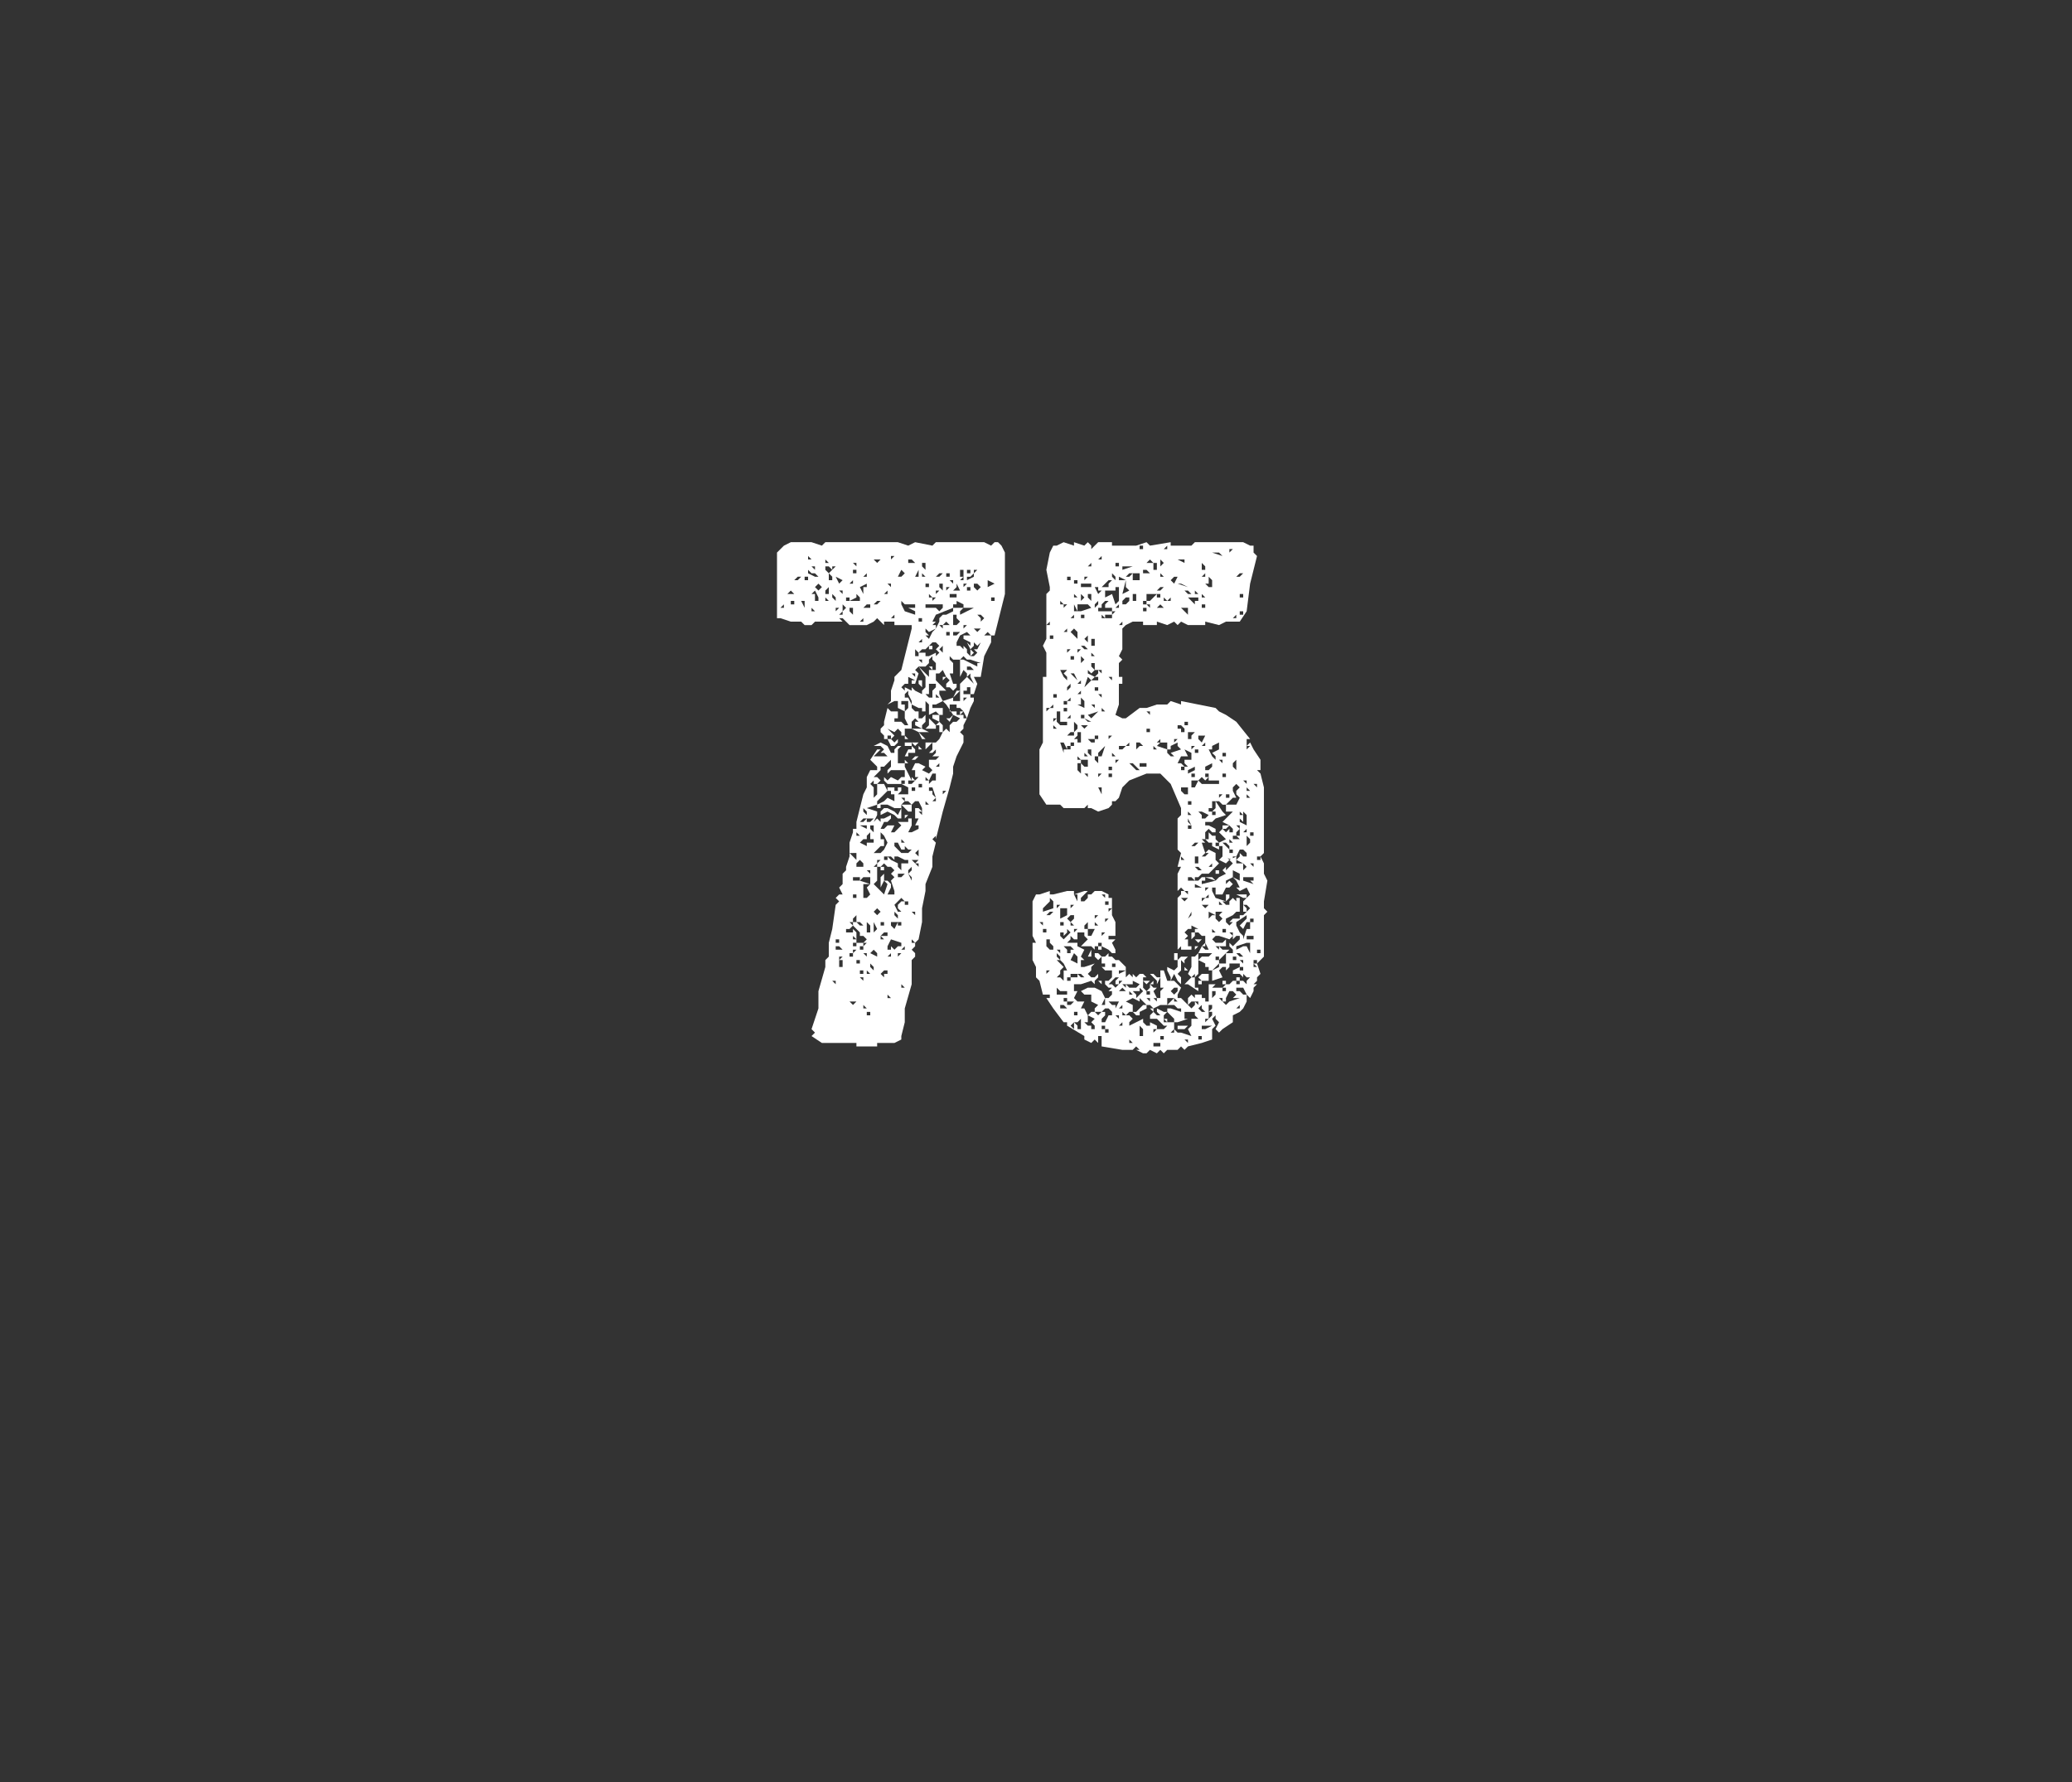 <?xml version="1.0" standalone="no"?><!DOCTYPE svg PUBLIC "-//W3C//DTD SVG 1.1//EN" "http://www.w3.org/Graphics/SVG/1.1/DTD/svg11.dtd"><svg xmlns="http://www.w3.org/2000/svg" version="1.1" width="60px" height="51.6px" viewBox="0 -1 60 51.6" style="top:-1px"><rect x="0" y="-1" width="60" height="51.6" fill="#333333" stroke="none"/><desc>75</desc><defs/><g id="Polygon167317"><path d="m26.7 17.2h-.3v-.1h-.5v-.1h-.3v.1l-.1-.1l-.1-.1l-.1.1l-.2.1h-.5l-.2-.2h-.1l.1.1h-.8l-.1.1h-.2l-.1-.1h-.3l-.3-.1h-.1V15l.1-.1l.1-.1l.2-.1h.6l.3.1l.1-.1h2.1l.3.1l.2-.1l.5.1l.1-.1h1.4l.2.1l.1-.1h.1l.1.1l.1.2v1.2l-.1.4l-.2.8h-.1v.2l-.2.4l-.1.6h-.2l.1.2l-.1.3h-.1v-.2h-.1v.1h-.1v.1h.2v.1h.1v.1l-.1.2l-.1.3l-.1.2v.1l-.1.1l.1.1v.2l-.2.4l-.1.3v.2l-.1.4l-.2.7l-.2.8v-.1l-.1.1l.1.1l-.1.4v.3l-.2.5v.2l-.1.5v.4l-.1.5l-.1.1v.1l-.1.1l.1.1v.1l-.1.1v.7l-.2.7v.4l-.1.4v.1l-.2.1h-.5v.1h-.6v-.1h-1l-.3-.2l.1-.1l-.1-.1l.2-.6v-.5l.2-.7v-.2l.1-.1v-.4l.1-.4l.1-.7l.1-.1l-.1-.1l.1-.1h.1l-.1-.2l.1-.1v-.3l.1-.1v-.1l.1-.3v-.4l.1-.3v-.1h.1v-.2l.2-.8l.1-.2v-.3l.1-.2h.2v-.1l-.2-.2l.2-.3h.1l-.1.1l-.1.1h.4l-.1-.1h-.1l.1-.1l-.1-.1h-.2l.2-.1l.2.1l.1.2h.1v-.1l.1-.1h.1l-.1.1v.4h.2v-.1l.1.1h-.1v.1l.2.4v-.1l.1.1l.1-.1h-.1v-.2h-.1l.1-.2h.1l.2.1l-.1.1l.2.1l.1-.1l-.1-.1v-.2h.2l.1-.1h-.2l.1-.1v-.1l-.1.1h-.1l.1-.1v-.2h.1l.1-.1l.1-.2l.1-.1l.1.1v-.2l.1-.1h.1l.1-.1l-.2-.1l-.1.2l-.1-.1h.1l.1-.1l-.2-.3l-.1-.1l-.2.1v.1h.2v.2h-.1l-.1-.1l-.2.1v-.3l-.1-.1v.3h-.1v-.1h-.1l-.2-.1v.1l.1.1h-.1h.2v.2h.1l.1-.1v.2l-.1.1v.1l-.2-.1v-.1h.1l-.1-.1l-.1.1v.2h.3l.2.1h-.3l-.2-.1h-.2v.2h-.1v-.1l-.1-.1l-.1.1l-.2-.1l.1.1l.1.1l-.1.1l.1.1l.1-.1v.1l-.1.1h-.1l-.1-.2h-.1v-.1l-.1-.1v-.1l.1-.1v-.1l.1-.4l.1.1h.2v.2h-.1v.1h.2l.1.1h.1l-.1-.2v-.2l.1-.1v-.2h-.2v.1h.1v.2l-.2-.1v.1v-.3h-.1l-.2.1l.1-.1v-.3l.1-.3h.3h-.3v-.1l.1-.1l.1-.1l.2-.8l.1-.4h.3zm-4-.6v-.1l-.1.1h.1zm.1-1.2zm0 .2h.1h-.1zm.2.6l-.1-.1l-.1.1h.2zm0 .3v-.1h-.1v.1h.1zm.1-.7l.1-.1h-.1l-.1.1h.1zm.2.8v-.2h-.1l.1.2zm0-.8h.1v-.1h-.1v.1zm.1.5zm0-1.1h.1l-.1-.1v.1zm0 .4l.2.1h.1l-.1-.1h-.1l-.1-.1v.1zm.2-.1v-.1h-.1l-.1-.1l.2.2zm0 1.2l-.1-.1v.1h.1zm0-.5v.2h.1v-.1l-.1-.2l-.1.1h.1zm.1-1h-.1h.1zm0 .9l.1-.1l-.1-.1l-.1.1l.1.1zm0-.6h.1h-.1zm.2 12.5v-.1v.1zm0-11.6h.1l-.1-.1v.1zm.1-.2v-.2l-.1.1v.1h.1zm0-.6l.1-.1l-.1-.1h-.1v.1l.1.1zm.1-.3h-.1l-.1-.1v.1h.2zm-.1.5h.1v-.1l-.1-.1v.2zm.1-.3l.1-.1h-.1v.1zm.1 12v-.1h-.1l.1.1zm-.1-11.2l.1.1v-.1l-.1-.1v.1zm.1 11.4v-.1v.1zm0-1.2h.2l-.1-.1h-.1v.1zm0-10.3v-.1v.1zm0 .5l.1-.1h-.1v.1zm.1-.8l.1-.1l-.2-.1l.1.2zm-.1 10.4h.1v-.1h-.1v.1zm.1-.9zm0 1.6h.1v-.2h-.1l.1-.1h-.1v.3zm.1-10.2v-.1l-.1.1h.1zm0-.6v-.1h-.1l.1.1zm0 10.2v-.1v.1zm0 1zm0-.2v-.1v.1zm0-.5v-.1v.1zm.1-10.1l-.1-.1v.2l.1-.1zm0 9.4h.2v-.1l.1.1v.3h.2l.1-.1l-.1-.1h-.1v-.1l-.2-.2l-.1.1h-.1v.1zm0 1.8h.1h-.1zm.1-11.4v-.1h-.1v.1h.1zm-.1 7.9h.1h-.1zm.1 2.4h.1v-.1h-.1v.1zm0-10l.1.1v-.2h-.1v.1zm.1 9.1v-.1h-.1l.1.1zm0-2v-.1h-.1l.1.1zm0-7.9v-.1l-.1.1h.1zm0 12.2l.1-.1h-.2l.1.1zm0-11.7h.2v-.1l-.1-.1v.1l-.2.1h.1zm.1 9.8l-.1-.1v.1h.1zM24.7 16v.1v-.1zm0-.7l.1.1v-.1h-.1zm0 11.3l.1-.1h-.1v.1zm0-.2h.1v-.1h-.1v.1zm0-.7h.1v-.2l-.1.1v.1zm0-1.2h.2v-.1h-.2v.1zm0-.7l.1.1v-.2h-.1v.1zm.1-8.2v-.1h-.1v.1h.1zm0-.5h-.1h.1zm0 9.9v-.1h-.1v.1h.1zm0-1.6h-.1h.1zm0 .8v-.1h.2v-.1l-.1-.1l-.1.1v.2zm0-1h.1l-.1-.1v.1zm.1 3.7v-.1h-.1v.1h.1zm-.1-3.6zm.1 2.5h.1l-.1-.1h-.1l.1.1zm.1-3l.1-.1h-.1l-.1.1h.1zm0-6.2h-.1h.1zm-.1 9.9h.1v-.1h-.1v.1zm.2-3v-.1h.2v-.1h-.1v-.2l-.1.1v.1h-.1l-.1.1l.2.1zM25 17v-.1l-.1.1h.1zm0 10.4v-.1h-.1l.1.1zm0-.2v-.1h-.1v.1h.1zm.2-2.6v-.2h-.2l-.1.1l.3.1zm-.2-8.4v-.2h.1v-.1l-.2.1l.1.2zm.1 6.8v-.1h-.2l.2.1zm-.1 4zm0-.6l.1-.1h-.1v.1zm0-1.7v.3h.1l.1-.1l-.1-.2l.1-.1h-.2v.1zm.1-2.1v-.1l-.1-.1v.1l.1.1zm0 4.1v-.1h-.1l.1.1zm0-11v-.1l-.1.1h.1zm0 12.5l-.1-.1v.1h.1zm0-11.6h.1v-.1h-.1l-.1.1h.1zm0 11.4v.1v-.1zm0-2h.1v-.2l-.1-.1v.3zm0-9.6v-.1v.1zm.1 12v-.1h-.1v.1h.1zm0-4.3l-.1-.1l.1.1zm-.1 3.1h.1l-.1-.1v.1zm.1-2.9v-.1h-.1l.1.1zm0-1.5l.1-.1h-.2v.1h.1zm.2-.3v.1h-.1h.1l-.1.2l.1-.1l.1.1v-.1h.1l.2-.1v.1l-.1.1h-.1l-.1.2h.1l.1-.1h.2l-.1.2h.1l.1-.1l.1-.1l-.1-.1h.3v-.1h.1v.2l-.1.2h.1l.2-.1v-.1h-.1l.1-.2h-.1v-.3h.1l.1.1v-.1l-.1-.2h-.1l-.1.1l-.1-.1h-.1l-.1.1h.3v.2h-.1l-.1-.1l-.1-.1v.4h-.1l-.1-.1l-.2-.1l-.2.1v-.1l.1-.1h.1l.2.1v-.1l-.2-.1h-.2v.1h-.1v-.1l-.3.1l.3.1zm-.2 5.5v-.1v.1zm0-12.2v-.1v.1zm0-.3zm0 11.5l.1.1v-.1l-.1-.1v.1zm0-.4l.2.1v-.1l-.1-.1l-.1.1zm.1-.3h-.1h.1zm0-1.6h-.1h.1zm-.1-3l.1.1v.3l.1-.1v-.3h.2l.1.2l-.1.1l-.2.2v.1l.2-.1l.1-.1l.2.1v-.2h-.1v-.1h-.1v-.1h.2v.1h.1v-.1h.1v.1l-.1.1h.3v-.2l-.2-.1h-.4l-.1-.1v-.1l.1.1l.1-.1l.2.1l.1-.1h.1v-.2h-.4l-.1.1v-.1l.1-.1v-.2l-.2.2h-.1v.1l-.2.2h.1l.1.1l-.1.1h-.1v-.1l-.1.1zm.1 1.4v-.2h-.1v.1l.1.1zm0 1.2zm0-9.3zm0 11l.1-.1l-.1-.2v.3zm0-.6l.1.1l.1-.1l-.1-.1l-.1.1zm0 2.9v-.1v.1zm0-1.5zm0-3.1h.2l.1-.1l.1-.2l-.1-.2l-.1-.1v.2h.1v.2h-.1l-.1.1l-.1.1zm0-7.2h.1l.1-.1h-.1l-.1.1zm.1 9.6h-.1h.1zm.2-1.2l.1-.3l-.1-.1h.1l.1.1v.1l-.1.2h.2v-.1l-.1-.3l.1-.1l-.1-.1l.1-.1l-.1-.1v-.1v.1h-.1l-.1-.1l-.1.1h-.1v.4l-.1.1l.3.3zm-.2-.8v-.1l.1-.1h-.1v.1l-.1.1h.1zm0-.6h-.1h.1zm0-8.2l.1-.1h-.2l.1.1zm0 12.6zm0-1.4zm0-10.5h.1h-.1zm.1 8.5v-.1l.1-.1v.2l-.1.2v-.2zm0-2.2zm0-1.9zm0 5.8h.1l-.1-.1h.2v-.1h-.1l-.1.1v.1zm0-.5v-.2v.2zm0-1.6h.1v.1h-.1v-.1zm.1 3.2v-.1h.1v-.1h-.1l-.1.1l.1.1zm0-1.5v-.1h-.1v.1h.1zm0 .9h.1h-.1zm0 2.1zm0-4.9h.1v-.1h-.1v.1zm0-8.2h.1h-.1zm.1 5.5h-.1h.1zm0-5v-.1l-.1.1h.1zm0 11.6v.1h.1l-.1-.1h.1h-.1zm0-2.2v-.1v.1zm0-5.2h.1v-.1h-.1v.1zm0 4.9zm.1 1.4v-.1l-.1.1h.1zm0-.2v-.1l.1.1l.1-.1h.1v-.1l-.3.1l.3-.1l-.3-.1l-.1.2v.1h.1zm0-.1h-.1h.1zm0-2.5l.2.1v.1l.1.1v-.2h.2v-.1h-.1l-.2-.1h-.1v.1l-.1-.1h-.1l.1.1zm0-7.9v-.1h-.1l.1.1zm0 10v-.1v.1zm0-4.3v-.1v.1zm.1-5.5h.3h-.4h.1zm-.1-.9v-.1l.1-.1h-.1v.2zm0 12.1zm.1-1.5l.1-.2h-.2v.1l.1.1zm0 1.7h-.1h.1zm0-10.7v-.1l-.1.1h.1zm0 7.5v-.1v.1zm0-3.2v-.1v.1zm.1 4.4v-.1l-.1-.1v.1l.1.1zm0-.2h.1l-.1-.1v-.1l.1-.1h.1l-.1-.1l-.2.2l.1.2zm-.1-4.4v-.1v.1zm.2 2.7h.2l.1-.1h-.1l-.1-.1v.1h-.1l-.1-.2h-.1v.1l.2.2zm-.1-1.1l.1-.2h-.2v.1l.1.1zm-.1-6.4h.1h-.1zm.2.5h-.1h.1zm-.1-.8h.2v-.1v.1h-.2zm0 10.8l.1-.1h-.1v.1zm.1-2.3l.1-.1h.1l.1.2v-.1l-.1-.1l.1-.1v-.1l-.1.1v.1h-.3v.1h.1zm0 1.4v-.1h-.1v.1h.1zm0-10.1l.1-.1l-.1-.1h-.1h.1l-.1.2h.1zm0 3.5v-.1v.1zm0-2.7l.1.2l.3.1v-.1l-.2-.1h.2v-.1h-.3l-.1-.1v.1zm0 11.1h.1l-.1-.1v.1zm.1-5.4v-.1h-.1l.1.1zm-.1-3.3l.1.1v-.1l.2.1v-.1l.1.1l.2.1v-.1l.1-.1v-.3l-.2-.3l.1.1l.2.2v-.2h.2v-.2l-.1-.1v-.1l-.1.1v.1l-.1.1h-.2l-.1.1l.1.1l-.1.3h-.1v.2v-.3h.1l-.2-.1v.2h-.1l-.1.1zm.1 7.6v-.1l-.1.1h.1zm0-3.1l-.1-.1v.1h.1zm0-1.7v-.1h-.1v.1h.1zm0 3.2v-.1v.1zm0-.3v-.1v.1zm.1-3.9h.1v-.1l.1.1v.1h-.2v.1h-.1l.1-.2zm-.1-.2h.4l-.1.1l-.1-.1v.1h-.2v-.1zm0-.2l.1.1h-.1v-.1zm.1-1.1l.1.2v-.1l-.1-.2v-.1l-.1.1v.1h.1zm-.1 3.4h.1l-.1.1v-.1zm0-4.2v-.1v.1zm0 6.8h.1v-.1h-.1v.1zm.1-9.9h.2l-.1-.1h-.1v.1zm0 9.5h.1h-.1zm.1-3.1l.1-.1h-.2v.1h.1zm0 5.1h-.1h.1zm.1-.5l-.1-.1v.1h.1zm0-1.2h-.1h.1zm-.1-3.2h.1v-.1h-.1v.1zm.1-1h.1l-.1.1h-.1l.1-.1zm0-2.3v-.1h-.1l.1.1zm0-.6h-.1h.1zm0 7.5v-.1h-.1l.1.1zm0-1.5l.1-.1h-.2l.1.1zm.1.1v-.1h-.1l.1.1zm-.1-6.2v.1h.1v-.1l-.1-.1v.1zm0 8.3v-.1v.1zm.1-10.5v-.2l-.1.2h.1zm0 8.1v-.2l-.1.1l.1.1zm0-6.7h-.1h.1zm0 5.4l.1.1v-.1h-.1zm0-1v-.1v.1zm0-2.8h.1v.2l-.1-.1v-.1zm0-2.2v-.1v.1zm.1 5.3v-.1h-.1v.1h.1zm-.1-1.2l.1.1h-.1v-.1zm.1-.3l.1.1h-.1l-.1-.2l.1.1zm0-2.1v-.1h-.1l.1.1zm0-.6v-.1l-.1.1h.1zm0 2.9h-.1h.1zm0-3.5v-.1h-.1v.1h.1zm.1.9v.1h.1l.2-.1v.1l.1-.1l-.1-.1l.1-.1l-.1-.1h-.1l-.1.1l-.1.1h-.1l-.1.1h.2zm-.1-2.2h.1l-.1-.1v.1zm0 1.1v-.1v.1zm0-1.4l.1.1v-.2h-.1v.1zm0 7.3l.1-.1l-.1.1zm.1-2.1v-.1h.2l-.2.2v-.1zm0-4h.3l.1.1l.1-.1v-.1h-.5v.1zm.1 5v.1l.1-.1h.1v-.2h-.1l-.1.2l-.1-.1h.1h-.1v.1h.1zm-.1-.3h.1h-.1zm.1-2.1h.1v-.2l.1-.1v-.1h-.2v.3h-.1l.1.1zm-.1 3.1h.1l-.1-.1v.1zm.1-2.3v-.2l.1.1l.1.1l.1-.1l.1.1h-.2v.1h-.3l.1-.1zm-.1-1.7v.1v-.1zm.1-.9h-.1l.1.1l.1-.2l.1-.1l.1-.2v-.1l.1-.1h.1l.2-.1v-.1l-.5.2l-.1.2h.1l-.1.1h.1v.1l-.2.1l-.1-.1v.1l.1.1zm0-1.4v-.1h-.1v.1h.1zm0 4.3h-.1h.1zm0 1.6h.1v.1l.1.1l-.1.1h.1v-.1l-.1-.3h-.1v.1zm.1-5.6l-.1-.1v.1h.1zm-.1 6.8v-.1v.1zm0-.8zm0-4h.1v.1l-.1-.1zm0-.6h.1v.1h-.1v-.1zm.1 1.8h.1v-.1h-.1v.1zm0-2.7zm0 2.9h.2v.2l-.2-.1v-.1zm.1-3.4h-.1v.1l.1-.1zm0 2.9h.1l-.1-.1v.1zm0-.5l.1.1l.2.2h-.2v.1l.1.2l.3-.1v.1h.2v-.3l-.1.1l-.1.1l.1-.2h.1v-.2l.2-.2l.1.1l.1.1l-.1-.2v-.2h.1l-.1-.1h-.1v.1h.1v.1l-.1.1v-.1l-.1-.1l-.1.2v-.5h-.2l-.1-.1v.1l.1.1v.3h-.1l.1.3h.1v.1l-.1.1l-.1-.1h-.1v-.1l.1-.1l-.1-.1l-.1.1v-.1h.1l-.1-.2l-.1.1h-.1v.2zm.1-2.6h-.1v.1l.1-.1zm0-.4l.1-.1h-.1l-.1.1h.1zm0 5.5v-.1l-.1.1h.1zm0-1v-.2h.1v.2h-.1zm.1-4.1v-.2h-.1v.1l.1.1zm0 1.8v-.2l-.1.1l.1.1zm0-.7v-.1h.2l-.1-.1l-.1.1h-.1l.1.1zm0 2.5zm0 2.3l.1-.1h-.1v.1zm.1-6.2h-.1h.1zm0 1.7h-.1h.1zm0-.1h.1v-.1h-.1v.1zm.1-1.7v-.1h-.1v.1h.1zm0 .3h-.1v.1l.1-.1zm0 2.3v-.1v.1zm.2-2v-.1h-.2v.1h.2zm-.2 3.2v.1h.2v.1h.1v-.1h.1l-.1-.1h-.1v-.1h-.2v.1zm.1-3.6v-.1h-.1l.1.1zm0 1.5h.1l.1-.1h-.2v.1zm.1-.3l.1-.1l-.1-.1v-.1h-.1v.3h.1zm0-.5v-.1h-.1v.1h.1zm0-.5h.1l-.1-.2v.1l-.1.1h.1zm-.1-.8zm.1 3.3zm0-.9h.2l.1.1v.1l.1.1v-.2l-.1-.2l.1.1v-.1l-.2-.1v-.1h.2l-.1-.1l-.2.1l-.1.2v.1zm0 2.5zm0-3.6h.2v-.1l-.2-.1v.2zm.3.1l.2-.1h-.3l-.1.1v.1l.2-.1zm-.1 1.1v-.1h-.1l.1.1zm-.1-2.1h.1v-.2h-.1v.2zm.1.1v-.1l-.1.1h.1zm0 3.9v.1h.1l-.1-.2l-.1.1h.1zm0-1.6l.4.2v-.1h.1l-.3-.1h-.1l-.1-.1l-.1.1h.1zm0-1v.1l.1-.1h-.1zm0-1.1l.1-.1h-.1v.1zm0 3.3l.1-.1h-.1v.1zm.1-3zm.1-.2v-.1h-.1v.1h.1zm-.1-.5h.1v-.1h-.1v.1zm.2.1v-.1l-.1.1h-.1v.1l.2-.1zm0 2.3l.1-.1l-.1-.1h.1l.1-.2l-.1.1l-.1-.1v.1l-.1.1l.1.1l-.1.1h.1zm0-.9h.1h-.1zm.1-1l.1-.1l-.1-.1h-.1v.1l.1.1zm-.1-.5l.1-.1h-.1v.1zm.1 1.7l.1-.1h-.2l.1.1zm0 .1v.1v-.1zm.1-.5v.1l.1-.1l-.1-.1h-.1l.1.1zm0-.4h.1h-.1zm0-.8v-.1v.1zm.1.4h-.1h.1zm0 1.7v-.1v.1zm0-2.2v-.1v.1zm.1.1h-.1h.1zm.1 1.7l-.1-.1l-.1.1h.2zm-.1-1zm0 .6h.1h-.1zm0-1l.2-.1l-.2-.1v.2zm.1-.4v-.1v.1zm0 1.5zm.1-.7v-.1h-.1v.1h.1zm0 .3zm3.6 10.5l.2-.1v.2l.1-.1l.1.1v-.1h-.1h.2h-.1l.1.1l.1-.1h.1l.1.1h-.1v.3l.1.1l.1-.1v-.1l.1.1h.1l-.1.1l.1.2h.1v-.2l.1-.1h-.1v-.3l-.1.2v-.1l-.1-.1l-.1-.1h.1l.1.1h.1v-.2h.1l.1.3h.2l.1.1l.1.1l-.1.2v.1h.1l.2.2l.1.1l.1-.1v-.1h-.1l-.1.1v-.2l.1-.1l.1.1v-.1h.2v.1h.1v.1h.1v-.5h.2l-.1.1h.3l.1-.1h.1l.1-.1h.1v-.1h.2l-.1-.1h-.2v-.1l.2-.1v-.1h-.3v.1l-.1.1v-.1h-.1l-.1.1l.1.2l-.3.1v-.3l.2-.1v-.1h.2v-.3h.2v-.1l-.1-.1v-.1l.1.1l.1-.1l.1-.1v-.1h-.1l-.1.1v-.1l-.1.1l-.3-.1h-.1l-.1.1l.1.1h.2l.1-.1v.2h-.2l.1.1h.2l-.3.3v.1l-.2.2h-.1v-.1h-.1v-.1l-.2-.1l.1-.1h.2l.1-.1h-.4v.6l-.1.1v-.1l-.1.1l-.1-.1l.1-.2v-.3h.1l.1-.1l.1-.2l.1-.1v.1h-.1l.1.1h.1l-.1-.2v-.2h-.1l-.1-.1h-.1v-.1h.1l-.2-.1v.1h-.1l-.1.1l.1.1l-.1.1h.1v.3v-.1h.1v.1h-.3v-.1l-.1.1V25l.1-.1v-.1h.1l-.1-.1l-.1.1v-.5l.1-.2h-.1l.1-.4l-.1-.1v-.9l.1-.1v-.2l-.3-.7l-.2-.2l-.1-.1h-.4l-.5.2l-.2.2l-.1.3l-.1.1h-.1v.1l-.1.1l-.3.1l-.2-.1h-.1v-.1l-.1.1h-.6l-.1-.1h-.4l-.2-.3v-1.3l.1-.2v-1.9h.1v-.7l-.1-.2l.1-.2v-.4h.1v-.1l-.1.1v-.9l.1-.1v-.1l-.1-.5l.1-.5l.1-.2h.1l.2-.1l.3.1v-.1l.3.1l.1-.1l.1.1v.1l.1-.1l.1-.1h.4v.1h.7l.3-.1l.1.1l.6-.1v.1h.6l.1-.1h1.4l.2.1h.1v.2l.1.1l-.2.8l-.1.8l-.2.3h-.4l-.2.1l-.4-.1v.1h-.5l-.2-.1l-.1.1l-.1-.1l-.2.1l-.3-.1v.1h-.4v-.1h-.3l-.2.1l-.1.1v.6l-.1.2l.1.1l-.1.1v.4h.1v.2h-.1v.6l-.1.3v.1v-.1l.2.1h.1l.4-.3h.2l.3-.1h.3l.1-.1l.3.1v-.1l1 .2l.1.1l.2.1l.3.2l.4.5h-.1v.2l.1-.1l.1.2l.2.3v.3h-.1l.1.1l.1.4v1.9l-.1.1l.1.2v.3l.1.2l-.1.6v.2l.1.1l-.1.1v1.2l-.2.2l.1.3l-.1.1v.1l-.1.1h.1l-.1.1v.1l-.1.2l-.1-.1v.2l-.1.2l-.1.1l-.2.1v.2v-.1v.1l-.3.2l-.1.1l-.1-.1l.1-.2l-.1-.1v-.1l-.1.1l.1.2l-.1.1v.3l-.3.1l-.4.1l-.1.1l-.1-.1l-.1.1h-.3l-.1.1l-.1-.1l-.1.1l-.2-.1l-.1.1h-.1l-.2-.1h.1l-.1-.1l-.1.1h-.3l-.6-.1v-.3h-.1v.2l-.1-.1l-.1.1l-.2-.1v-.1l-.5-.3v-.1h-.1l-.3-.4l-.2-.3h.1v-.1h-.2l-.1-.4l-.1-.1v-.3l-.1-.2v-.1h.2h-.2v-.4h.1l-.1-.2v-1l.1-.2h.1l.3-.1v.1h.1l.4-.1h.2v.1l.1.2v-.2h-.1l.3-.1h.1l-.2.2v.1h.1l.1-.1v-.1h.1l.1-.1h.2l.2.1v.1h.1v.5l.1.2v.4h-.2v.1h-.1h.3l-.1.1l.1.2v.1h-.1l-.1-.1l-.2-.1v.1h-.1v-.1h-.1v.1l-.1-.1h-.3l.1-.1l.1-.1l-.1-.1v-.1h-.2v.2h-.1l-.1-.1v.1l-.1.1h.3v.1l.2.1l-.1.2l.1.1h-.1v.2h.1l.3-.1l-.1.1v.1l-.1.1l.1.1h.1l.1-.1l-.1-.1l.1.1v.1l-.1.1v.1l-.1-.1l-.3.1h-.2v.2h.1l-.1.2l.1.1h.2l-.1.2h-.1h.2l.1.2v.2h-.1l.1.1h.1v.1h.1v-.1l-.1-.1l.1-.1l-.2-.1l.1-.1h.1l.1.1l.1-.1h-.2v-.1l.1-.1l-.2-.1v-.2h-.2l-.1-.1l.2-.1h.2l.2.1l.1.2l-.1.2h.1v-.2h.1l.1-.1v.1v-.2h-.1l.1-.1h-.1l-.1-.1v-.1h.1l.1-.1v-.2h-.2l-.1-.1h.1v-.1h-.1v-.2h.1l.1-.1v.1h.1l.1.1h.1l.1.1l.1.1v.1h-.2v.1zm-2.3-.9v-.1v.1zm.1-.5v-.1h-.1l.1.1zm0 .2h.1v-.1h-.1v.1zm0 .6v-.2v.2zm0-1.2l.3-.1v-.2l-.1-.1v.1l-.1.1l-.1.1v.1zm.1 2.3h-.1h.1zm0-1.3l.1.1h.1v-.1l-.1-.1v-.1h-.1v.2zm0-.7v.1v-.1zm0 1.5l.1-.1h-.1v.1zm0 .1h.1h-.1zm0-7.7l.1-.1h-.1v.1zm.1 5.9l.1-.1h-.1l-.1.1h.1zm0-4.1v-.1v.1zm0-2.7zm0-3v-.1v.1zm0 11.1v-.1v.1zm0-6.5v-.1v.1zm0-2.8h.1v-.1h-.1v.1zm.1 8.5h-.1h.1zm0-6.5v-.1l-.1.1h.1zm0 .6h.1l-.1-.1v.1zm0 5.8zm.1-6.7v-.1h-.1v.1h.1zm-.1.7l.1-.1v.1l.1.1h.2v-.1h-.2v-.3h-.1v.2h-.1v.1zm.1-4.9h-.1h.1zm0 12.8h.3v-.1h-.2l-.1-.1v.2zm.1-.5l.1.1v-.3h.1l-.1-.2l-.1-.1h-.1l.2.2l-.1.1v.1l-.1.1h.1zm-.1-1zm0-5.6zm0-.3v-.1v.1zm0-1v-.1v.1zm0 5.9l.1-.1h-.1v.1zm0-4.5v.1v-.1zm0-5l.1-.1l-.1.1zm.1 11v-.1l-.1-.1v.1l.1.1zm0-.2v-.1h-.1l.1.1zm0-8.6v-.2v.2zm.1 2.8v-.1h.1l-.1-.2h-.1l.1.3zm0 5.4l.1-.1l.1-.1l-.1-.1v.1l-.1.1v-.1h-.1v.1l.1.1zm-.1-.4h.1v-.1h-.1v.1zm0-9.3h.1l-.1-.1v.1zm.1 11.7h.1l-.1-.1h-.1v.1h.1zm-.1-2.8v.2l.2-.1v-.2h-.2v.1zm.1-3.3h-.1h.1zm0-3.5l.1.1v-.1l-.1-.1l.1-.1h-.2l.1.2zm0 1.2v-.1v.1zm0-2.8v-.1v.1zm.1 9.5v.1h.1v-.1h.1l-.1-.1h-.2l.1.1zm-.1-6.9h.1v-.1h-.1v.1zm0-.2h.1v-.1h-.1v.1zm.1 8.6v-.1h-.1v.1h.1zm0-11.5h-.1v.1l.1-.1zm0 .8v-.1l-.1.1h.1zm0 8.3h-.1h.1zm0-6.5zm0-.1l.1-.1v-.2v.1l-.1.1v.1zm0-1.8l.1-.1l-.1.1zm.1 3.5v-.1h-.1v.1h.1zm0-.4h.1v-.1l.1-.1v-.1l-.1-.1v.3h-.1l-.1.1h.1zm-.1-2.4l.1-.1h-.1v.1zm.1 9.5v-.1h-.1v.1h.1zm0-1.7l.1-.1v-.1h-.1l-.1.1l.1.1zm0-5.9v-.1l-.1.1h.1zm0-4v-.1h-.1v.1h.1zm0 12.3l.1-.1h-.2v.1h.1zm0-.6h-.1h.1zm0-8.2v-.1l-.1.1h.1zm0 8h.2v-.1h-.2v.1zm.1-2.1h-.1v.1l.1-.1zm-.1-8.8v-.1v.1zm.1 2.2l.1.1l-.1-.2h-.1l.1.1zm-.1 2h.1v-.1h-.1v.1zm.1 8.2v-.2l.1.1v.1h.1v-.3l-.1.1h-.1l-.1.1l.1.1zm.1-1.9v-.2l-.1-.1l-.1.2l.2.1zm-.1-1.1l-.1-.1v.1h.1zm0-7.7v-.1h-.1v.1h.1zm-.1-1.2h.1v-.1l-.1.1zm.1.5l.1.1v-.1l.1-.1l-.1.1v-.1l-.1-.1l-.1.1l.1.1zm0 8.6l.1-.1h-.1v.1zm0-10.1h.1v-.1h-.1v.1zm0 .8h.2l.3-.1l-.1-.1h-.3v.2l-.1-.2v.2zm0 11.7h.1v-.1h-.1v.1zm.1-8v.1h.1v-.3h-.1v.1l-.1.1h.1zm0-4.1l-.1-.1v.1h.1zm.1 2.5v-.1l-.1.1h-.1h.2zm-.1 2.2h.1v.1l.1.1h.1v-.2h-.2l-.1-.1v.1zm0-3.1l.1-.1h-.1v.1zm0 3.4l.1.1v-.3h-.1v.2zm.2-1.8v-.2l-.1-.1v.2h-.1l.2.1zm-.2 2.8zm0-3.2h.1v-.1l-.1.1zm.1 8.2h.1l-.1-.1h-.1l.1.1zm0-1.5v-.1v.1zm0-4.3v-.1v.1zm0-3.3l.1-.1l-.1-.1v.2zm0-1.8l.1-.1l-.1-.1v.2zm.1 3.7l.1-.1h-.2l.1.1zm0-3.2v-.1h-.1v.1h.1zm.2-.9v-.1h-.3v.1h.3zm-.2 3.8v-.1h-.1v.1h.1zm0-2h.1l-.1-.1h-.1l.1.1zm0 8.1h.1v.2h.1l.1-.2h-.2v-.2l-.1.1v.1zm0-5h.1l-.1-.1v.1zm0-5.1l.1-.1h-.1v.1zm0 3.1l.1-.1l.1-.1l-.1-.1l-.1.3zm0-1h.1h-.1zm.1 3.6v-.1h-.1l.1.1zm0-1.6h.1l-.2-.1l.1.1zm0-.3h-.1h.1zm0-2v-.2l-.1.1l.1.1zm0 2.7zm0-1.1zm0-.7l.2.1l.1-.1v-.1h-.1l-.1.1l-.1-.1v.1zm0-2.2l.1.1v-.2h-.1v.1zm0 10.5v.1v-.1zm0-.1l.1-.2v.2h-.1zm0-1.4l.1-.1l-.1.1zm.1-9.9v-.1l-.1.1h.1zm-.1 5.4l.1.1v-.2h-.1v.1zm.1-.3h.1v-.1h.1v-.1h-.1v.1h-.2l.1.1zm0-.7l.1-.1l.1-.1l-.3.1l.1.1zm0 9.1h.1h-.1zm0-10.6l.1.1v-.2h-.1v.1zm0-2.5v-.1v.1zm0 10.5h.1h-.1zm0-6v-.1v.1zm0-2.6h.1v-.2h-.1v.2zm0 7.9zm0-6.5h.1h-.1v.1v-.1zm.1-1.1l-.1-.1v.1h.1zm-.1 3.7v-.1v.1zm.1-2.2v-.1h-.1l.1.1zm.1-.8v-.1h-.1l-.1.1h.2zm-.1 9.1h.1h-.1zm0-11.2l.1-.1v-.1l-.1.1v.1zm0-1.4zm0 11.4h.1l.1.1l-.1.1l-.1-.1v-.1zm0-1l.1-.1h-.1v.1zm0-6.6h.1v-.1h-.1v.1zm0 6.8h.1l-.1-.1v.1zm0-4.8l.1.1v-.2h-.1v.1zm.1-4.8l.1-.1h-.1v-.1h-.1l.1.2zm0 1h-.1h.1zm0 8.2v-.1v.1zm0-7.6zm.1 8.6v-.1h-.1v.1h.1zm0-7.2v-.1h-.1l.1.1zm-.1-2.5h.1v-.1h-.1v.1zm0-1.2v-.1v.1zm0-.2zm.1 6.1h-.1v.1l.1-.1zm0-2.9v-.1h-.1l.1.1zm0-3.3v-.1l-.1.1h.1zm0 12.2v.1l-.1-.1h.1zm0-5.4v-.2h-.1l.1.2zm0-1.1l.1-.3l-.1.1l-.1.1v.1h.1zm0 7.9h.1v-.1h-.1v.1zm0-11.9h.1l-.1-.1v.1zm.2-.2h.1v.1h-.2v.1h.2v-.1l.1-.1h-.1v-.1h-.2v-.1l.1-.1h-.1l-.1.1v.2h.2zm-.2 2.9h.1l-.1-.1v.1zm0-3.6h.2v.1v-.2l.1-.1h-.1l-.2.2zm0 12.6h.1l.1-.2h.2l.1.1v-.1h-.2v-.1l-.1-.1h-.1l-.1.1h.1v.1l-.1.1v.1zm0-6.9h.1h-.1zm.1-3.8h-.1h.1zm0 8.1h.1h-.2v.1l.1-.1zm0-1v-.1h-.1l.1.1zm0 .6v.1l.1-.1h-.1v-.1v.1zm0-5.3zm0-4l.2-.1l.1.3l.1-.1v-.4h-.1v.1h-.3v.2zm0 8.9h.1v-.1h-.1v.1zm0-7.6v-.1v.1zm0 10zm0-.3zm.1-6.8h-.1h.1zm0 8.4v-.1h-.1v.1h.1zm0-8h-.1h.1zm0-1.3h-.1h.1zm0 1.7h.1v-.1h-.1v.1zm0 4.1l.1-.1h-.1v.1zm0-4.4h.1h-.1zm0-.6l.1-.1h-.1v.1zm0 1.1h.1v-.1h-.1v.1zm.1-2.8v-.1h-.1l.1.1zm0 9.9h-.1h.1zm0-.5h.1v.1l.1-.2h-.3l.1.1zm0-.6l.1.1l.1-.1h-.1v-.1l.1-.1h-.1l-.1.1l-.1.1h.1zm0-12.4h-.1h.1zm0 11.9h.1v-.1h-.1v.1zm0-8.3zm0-2.2v-.1v.1zm0 4.4h.1l-.1-.1v.1zm.1-5.1v-.1l-.1-.1v.1l.1.1zm0-.3h-.1h.1zm0 10.7v-.1v.1zm0-5.1l.1-.1h-.1v.1zm0-1.9v-.1v.1zm0-2.6h.1v-.1l-.1.1zm0-1.2h.1v-.1h-.1v.1zm.1 5.3h.1l.1-.1h-.2v.1zm0-4.9h.2l-.1.4l.2-.1l-.1-.1v-.2l-.2-.1v.1zm0 11.9h.2l-.1-.1l-.1.1zm0-.2l.1-.1h-.1v.1zm.1.7v-.1l-.1.1h.1zm0 .5v-.1l-.1.1h.1zm0-7.8h-.1h.1zm0-3.8v-.1l-.1.1h.1zm0 11.3h.1l-.1-.1v.1zm.1-11.9l.1-.1v-.1h-.1l-.1.1v.1h.1zm-.1-1l.3-.1h-.3v.1zm.1 12.1v-.1h-.1l.1.1zm.1-.5h-.1h.1zm.1 1v.2h-.1l-.1.1h.1l.1.1l-.1.1v.1l.4-.2v.1l.1.1h.1v-.1l.2.1v.1h.2l.1-.1h-.1l-.2-.2h-.2v-.1l.1-.1l.1.1h.1l-.1-.1v-.1l.2.1h.1v-.1h.1l.3.1v-.1h-.1l-.1-.1h-.4l-.2.1l-.1-.1h-.1v.2v-.1l-.2.1v.1h-.1l-.1-.1h.1l.2-.2h.1l-.1-.1l-.1-.1v.1h.1h-.1l-.2-.1l-.2.1l.2.1zm-.1-7.5v-.1l-.1.1h.1zm0 7h.2l.1-.1l-.2-.1v.1h-.2l.1.1zm0-11.9l.1-.1h-.1l-.1.1h.1zm0 12.1h.1l-.1-.1v.1zm.1 1.4l-.1-.1v.1h.1zm.1-7.9h.1l-.2-.2h-.1l.2.2zm-.1-5.2h-.1h.1zm0-.3h.2v-.2h-.1v.2v-.2h-.1v.2zm0-.5zm0-.2zm0 13.7zm.1-12.4v-.2h-.1v.2h.1zm0 11.4v.1l.1-.1l.1-.1l-.1-.1v.1h-.2l.1.1zm0-7.1l.1-.1h.1l-.1-.1h-.1v.2zm.1-5.6h-.1h.1zM33 29h.1v-.2l-.1-.1v.3zm0-14.1h.1v-.1h-.1v.1zm.1 14.2h-.1h.1zm.1-7.9v-.1h-.2v.1h.2zm-.1-5.6h.2l-.1-.1h-.1v.1zm0 .9h.1v-.1h-.1v.1zm0 10.9h.2l-.1.1l-.1-.1zm.1-10.7v-.1h-.1v.1h.1zm0-.3h.1l.1-.1l.1-.1h-.3v.2zm0 12.8zm.1-1.2v-.1h-.1l.1.1zm0-7.8v-.1h-.1v.1h.1zm0-3.6v-.1h-.1l.1.1zm0 11.2v-.1h-.1v.1h.1zm0-8.1v-.1h-.1l.1.1zm0-4.4h.1l-.1-.1l-.1.1h.1zm.1 12.1v.1h-.1l.1-.1zm0 .8v.1l-.1-.1h.1zm0-8h-.1h.1zm0 8.8v-.1l.1-.1h-.1v.2zm0-12.2v-.1v.1zm0-1.3h.1v-.2h-.1v.2zm.1 12.5v-.1h-.1l.1.1zm-.1-7.3h.1l-.1-.1v.1zm.1 8.6h.1v-.1h-.2v.1h.1zm0-.7zm.3-7.9v-.2h-.2l-.1.1l.3.1zm-.3-.6v-.1v.1zm0 .4zm0-3.9h.2l-.1-.1l-.1.1zm0-.3h.1v-.1h-.1v.1zm.1 4.2v-.1l-.1.1h.1zm0-4.4l.1-.1h-.1l-.1.1h.1zm0 4.3zm0-5.1v.1l.1-.1l-.1-.1v.1zm0 13.8h.1v-.1h-.1v.1zm0-13.4h.1l-.1-.1v.1zm.1 12.9h.1l-.1-.1v.1zm0-.8v-.1v.1zm0-7.5v-.1v.1zm0-3.9h.1l-.1-.1v.1zm0 .1h.1h-.1zm.1-1.6v-.1l-.1.1h.1zm-.1 13.6h.1v.1h.2v.2l.1.1h.1l.3.1l-.1-.2l.1-.1v-.2h.2l-.1-.1v-.1h-.3v.2h.1l-.3.1h-.1v-.1l-.2-.2l-.1.1v.1zm.1-1.5l.2.1l.1-.1v-.2h-.1v-.2h.1v.2l.1-.1h.2l-.1.1v.1l.1.1l-.2-.2v.3l-.1.1l.1.1v.2l-.1-.1l-.1-.2l-.1.2v-.1l-.1-.2v-.1zm.1 1l.1-.1h-.2v.2l.1-.1zm-.1-11.4zm.1.3h-.1h.1zm0-.7v.1l-.1.1h.1v-.2h-.1h.1zm0 4.7h.1l-.1-.1l.3-.1l-.1-.1v-.1l-.2.1v.1h-.1v.1l.1.1zm.1-5l.1-.2h-.1l-.1.1l.1.1zm0 11.9l.1-.1v-.1h-.1l-.1.1l.1.1zm0 1.1v-.1l-.1.1h.1zm0-7.8v-.1v.1zm0-.6l.1-.1h-.1v.1zm.1 7.5l-.1-.1v.1h.1zm0-6.5h-.1h.1zm-.1-1.2v.1v-.1zm.1-3.4h.1h-.2h.1zm0 4.3h.1v.1h.1v-.1h-.2zm0-.9v-.1v.1zm0 8.4h.3l-.1.1h-.2v-.1zm.1-8.6v.1h.1v-.1l-.1-.1h-.1v.1h.1zm.2-4.1l-.2-.1h-.1l.3.1zm-.1-.7v-.1h-.2l.2.1zm-.1 5.8l.1.1h.1l-.1-.1v-.1h.2v-.2l-.2-.1l.1.2h-.2l-.1.2h.1zm0 .8l.1.1h.1v-.2h-.2v.1zm0-2.1zm0 3.8h.1h-.1zm0 .3h.1l-.1-.1v.1zm0-8.4v-.1v.1zm.1 9.6l.1-.1h-.2l.1.1zm0-8.4l.1.1v-.2h-.2l.1.1zm0 12.4l.1.1v-.1h-.1zm0-2.1l.1.1h-.1v-.1zm.1-7v-.1h-.1v.1h.1zm0-3.6h-.1h.1zm0-.2h.1l-.1-.1h-.1l.1.1zm0 8.7v-.1h-.1l.1.1zm0 2.5l.1-.1h.1v.3h.1v.1l-.3-.2h-.1l.1-.1zm0-2.1zm0-4.7v-.1v.1zm0-.2h.1v-.1l.1-.1h-.2v.2zm.1 5.1v-.1l-.1.2l.1-.1zm0-1h.1l-.1-.1h-.1v.1h.1zm-.1-1.5h.1v-.1h-.1v.1zm.1-.7v-.1h-.1v.1h.1zm.1-1v-.1l-.2.1v.1l.2-.1zm-.1 1.6l-.1-.2v.1l.1.1zm0-.3l-.1-.1v.1h.1zm0-6.2l.1.1v-.1h.1v-.1h-.3l.1.1zm0 11.3zm0-1.7h.1v.1l-.1.1v-.2zm0-10.8h.1h-.1zm.1 6.6l.1-.2h-.2v.2h.1zm-.1-.3h.1v-.1h-.1v.1zm0-.8l.1-.1h-.1v.1zm.1 6.3h-.1h.1zm0-4.5h-.1h.1zm-.1-6.7h.1h-.1zm.1 7.7l.1-.1h-.1l-.1.1h.1zm0 5.7zm0-1zm0-3.3v-.1v.1zm0-.9h.1v-.2h-.1v.2zm0-8.4v-.1v.1zm0 13.1v-.1v.1zm0-2.2v.1v-.1zm.1-.1l-.1.1v-.1h.1zm-.1-1.9h.1v-.1h-.1v.1zm0-2.6h.1h-.1zm.2-.1h-.2h.2zm-.2-5.6h.1l-.1-.1v.1zm.1 8.5h.1l-.2-.1v.1h.1zm0 1.5h.1l-.1.1l-.1-.1h.1zm0-2h.1l-.1-.1h-.1l.1.1zm0-3.4v-.1h-.1v.1h.1zm0 7.3v-.1h-.1l.1.1zm0-6.1v.1v-.1zm0-1.6l.1.1l.1-.2h-.2v.1zm.1 8.7v-.1h-.1v.1h.1zm-.1-1.6v-.1h.1v.1h-.1zm.2.1l-.2-.1l.2.1zm-.1.7h.1l-.1-.1v-.1l-.1.1l.1.1zm0-1.1h.2v.2h-.2l-.1-.1l.1-.1zm0-2.8h.3l.1.1l.1-.1l.2-.1l-.1-.1l.1-.1v.1l.1-.1l.1-.1l-.1-.1l.2-.1h-.1v.1l-.3-.1v-.3h-.1v.1l-.2-.1h-.1h.1v-.1h-.1l-.1-.1h-.1l.1.1h-.1l.1.3l-.1.1h.1l.1-.1h-.1l.1-.1l.2.1v.2l.1.1l-.1.1l-.2.2h-.2l-.1.1v.1l.1-.1zm0-1.8v.1h.1l.1-.1l-.2-.1h-.1l.1.1zm0-.9h.5v-.1h-.3v-.2h-.1v.1h.1l-.1.1l-.1-.1l-.1.1l.1.1zm0 7.1h.1l.2-.1h-.3v.1zm0-13.3h.1v-.1l-.1-.1v.2zm0 9.6l.1-.1h-.1v.1zm.1-8.5v-.1h-.1v.1h.1zm-.1-.3h.1l-.1-.1v.1zm.4 8.2l-.3-.1v.1h-.1v.1l.4-.1zm-.3.8l.1-.1h-.2l.1.1zm0-4.7v-.1l-.1.1h.1zm0-4.9v-.1l-.1.1h.1zm.1 5.6l.1-.1h-.1h.1v-.2v.1l-.2.1v.1h.1zm-.1 7.3l.1-.1l.1-.1v-.1h-.1v.2h-.1v.1zm0-5.4v.1h.1v-.2l.1.1h.1v.1l.1.1l.2-.1l-.2-.2l.1-.1l.1.1l.1-.1v.1h.1v-.1l-.1-.1l-.1.1h-.1v-.1h.2l-.2-.1l.1-.1l.1-.1l.2-.2l-.1.1h-.2v-.2h-.1l-.1-.1h-.1l.2.3l.1.1l-.3.1l-.1.1h-.2v.1h.1l.2.1v.1h-.1L35 23l-.1.1v.1zm0-7.3l.1.1h.1v-.2l-.1-.1v.2h-.1zm0 8.9l.1-.1h-.1v.1zM35 26h-.1h.1zm0-1v-.1l-.1.1h.1zm0 .6v.1v-.1zm0 2.7l.1-.1v-.1h-.1v.2zm0-2v-.1v.1zm0-3.8h.1l.1-.1v-.2h-.1v-.1v.3h-.1v.1zm0 3.1l.1-.1h.1l-.2-.1v.2zm.1-4.7l.1.1v-.1l-.1-.1l.2-.1v-.2l-.2.1v.1h-.1l.1.2zm0 3.2v-.1l-.1.1h.1zm0 3.8l.1-.1v-.1h-.1v.2zm0-2.8v-.1v.1zm.1-.1l.3.1v-.2h.1v.1l-.1.1h-.1l.1.1h.1v-.1l.1-.1l.1.1v-.1h.1v.4h-.1l-.1.1l-.2.1v.1l.1.1l.1-.1h-.1l.1-.1h.2v-.1h.1l.1-.1l.1-.1l-.1-.1h-.1v-.1l.1-.1h-.1l-.2-.1h.3v.1l.1-.1l-.1-.2l-.2.1l-.1-.1h.1l-.1-.2l-.1-.1l-.2.1v.1l.1-.1l.1.1l-.1.1h-.1l-.1.2h-.2v-.2h-.1v.1l.1.2zm-.1 1h.1l-.1-.1v.1zm.3-10.9l-.1-.1h-.2l.3.1zm-.3 7.5h.1v-.1h-.1v.1zm.1 4.2h.1v-.1h-.1v.1zm.1-.3v-.1h-.1l.1.1zm-.1-5v-.1v.1zm0-.6h.1h-.1zm0 4.7l.1.1l.1-.1l-.1-.1l.1-.1h-.2v.2zm.1-1.4v.1h-.1v-.1h.1zm0-.7v-.1h-.1v.1h.1zm.1-2.4v-.1h-.1l.1.1zm-.1 1l.1-.1h-.1v.1zm0-.8v-.1v.1zm0-6.1v-.1v.1zm.1 12.8l.1.1l.1-.1l.3-.1h-.2l.1-.1l-.1-.1h-.1l-.1.2v.1h-.1v-.1h-.1l.1.1zm-.1-2.8h.1l-.1-.1v.1zm.1-1.4h.1l.1.1l-.1.1h-.1h.1l-.2-.1l.1-.1zm0-3.1h-.1h.1zm0 6.7h.1v.1h-.1v-.1zm0-7.1zm0 .6h.1v-.1h-.1v.1zm0 6.8h.1v-.1h-.1v.1zm.1-3.3h-.1h.1zm0-2.9v-.1h-.1v.1h.1zm0 4.5v-.1h-.1v.1h.1zm0-2.5l.1.1v-.1l-.1-.1h-.1l.1.1zm.1-1.4v-.1h-.1v.1h.1zm-.1-6.4v.1v-.1zm0 6.1zm.2.5h.1l.1-.2l-.1-.1v-.1l.1-.1l-.1-.1l-.1.1v.1l.1.2h-.1l-.2.2h.2zm-.1-1v-.1v.1h-.1h.1zm0-.7v-.1v.1zm0 2.8h.1l-.1-.1v.1zm.1 4.8h-.1h.1zm-.1-2.9v.1v-.1zm0-10.3l.1-.1h-.1v.1zm.1 12.6h-.1h.1zm0-1.5v-.1h-.1l.1.1zm0-2.4v-.1h-.1v.1h.1zm0 4.4zm0-1.3h.1v-.1h-.1v.1zm.1-3.5h.1l-.1-.1h-.1v.1h.1zm-.1 2v-.1v.1zm0-.6zm0-.3l.2.1v-.2l-.2-.1v.2zm.1-3.1v-.3l-.1.1v.1l.1.1zm0-4.4v-.1l-.1.1h.1zm0 10.8h.1l.1.1h.1l-.1-.2h-.2v.1zm0-7.3v-.1v.1zm.1 7.1v-.1h-.1v.1h.1zM36 24l-.2-.1v.1h.2zm-.2-.1l.1-.1v-.1l.1.1h.1v-.1l-.1-.1h-.1l-.1.2v.1zm.2 2.5h.1l.1.2v-.3h-.1l-.3.1v.1l.2-.1zm-.1-.4l.1.1v.1l.1-.3h.1v-.2h-.1l-.1.2l-.1-.1l.2-.2v-.1l-.3.2v.1l.1.2zm-.1-2.8h.1v-.2l-.1.1v.1zm.1-.2v-.1h-.1l.1.1zm0 5.2v-.1l-.1.1h.1zm0-1.5h.1l-.1-.1h-.1l.1.1zm0-11l.1-.1h-.1l-.1.1h.1zm0 6.9h.1l-.1-.1v.1zm0 4.5h.1v-.1h-.1v.1zm0-4.3l.2.1v-.3l-.1-.1v.3l-.1-.1v.1zm.1-.5h-.1h.1zm0-6v-.1h-.1v.1h.1zm0 11.1l.1.1v-.1l.1-.1h-.1l-.1-.1v.1h-.1v.1h.1zm0-.5v-.1h-.1l.1.1zm0-5.5h-.1h.1zm0-4.6v-.1h-.1v.1h.1zm0 7.4l.1-.1l-.1-.1v.2zm0-1v-.1h.1v-.1l-.1.1v.1zm0-2.2zm0-.4v-.1v.1zm0-.2v-.1v.1zm0 4.8l.1.1v.1h-.1v-.2zm.3-.6l-.1-.1h.1v-.1h-.1v.1v-.1h-.2v.1l.3.1zm-.2-2.9v-.1h-.1l.1.1zm0 1.8l.1-.1v-.1l-.1-.1v.3zm.1-2.9h-.1v.1l.1-.1zm-.1 1.3h.1l-.1-.1v.1zm0 .2h.1l-.1-.1v.1zm.1 4.1h.1v-.1h-.2v.1h.1zm.1-.5v-.1h-.1v.1h.1zm-.1-1.4zm.1-.2v-.1h-.1l.1.1zm0-.9v-.1h-.1v.1h.1zm.1 3.8l-.1-.1h.1v-.1h-.1v.2h.1zm-.1-4.3h.1h-.1zm.1-.9v-.1h-.1l.1.1zm-.1-.2v-.1v.1zm.1 2.3h.1v-.1h-.1v.1zm.1 2.7v-.1h-.1v.1h.1zm0-1.3v.1v-.1h-.1h.1zm0 1.2v-.1v.1z" stroke="none" fill="#fff"/></g></svg>